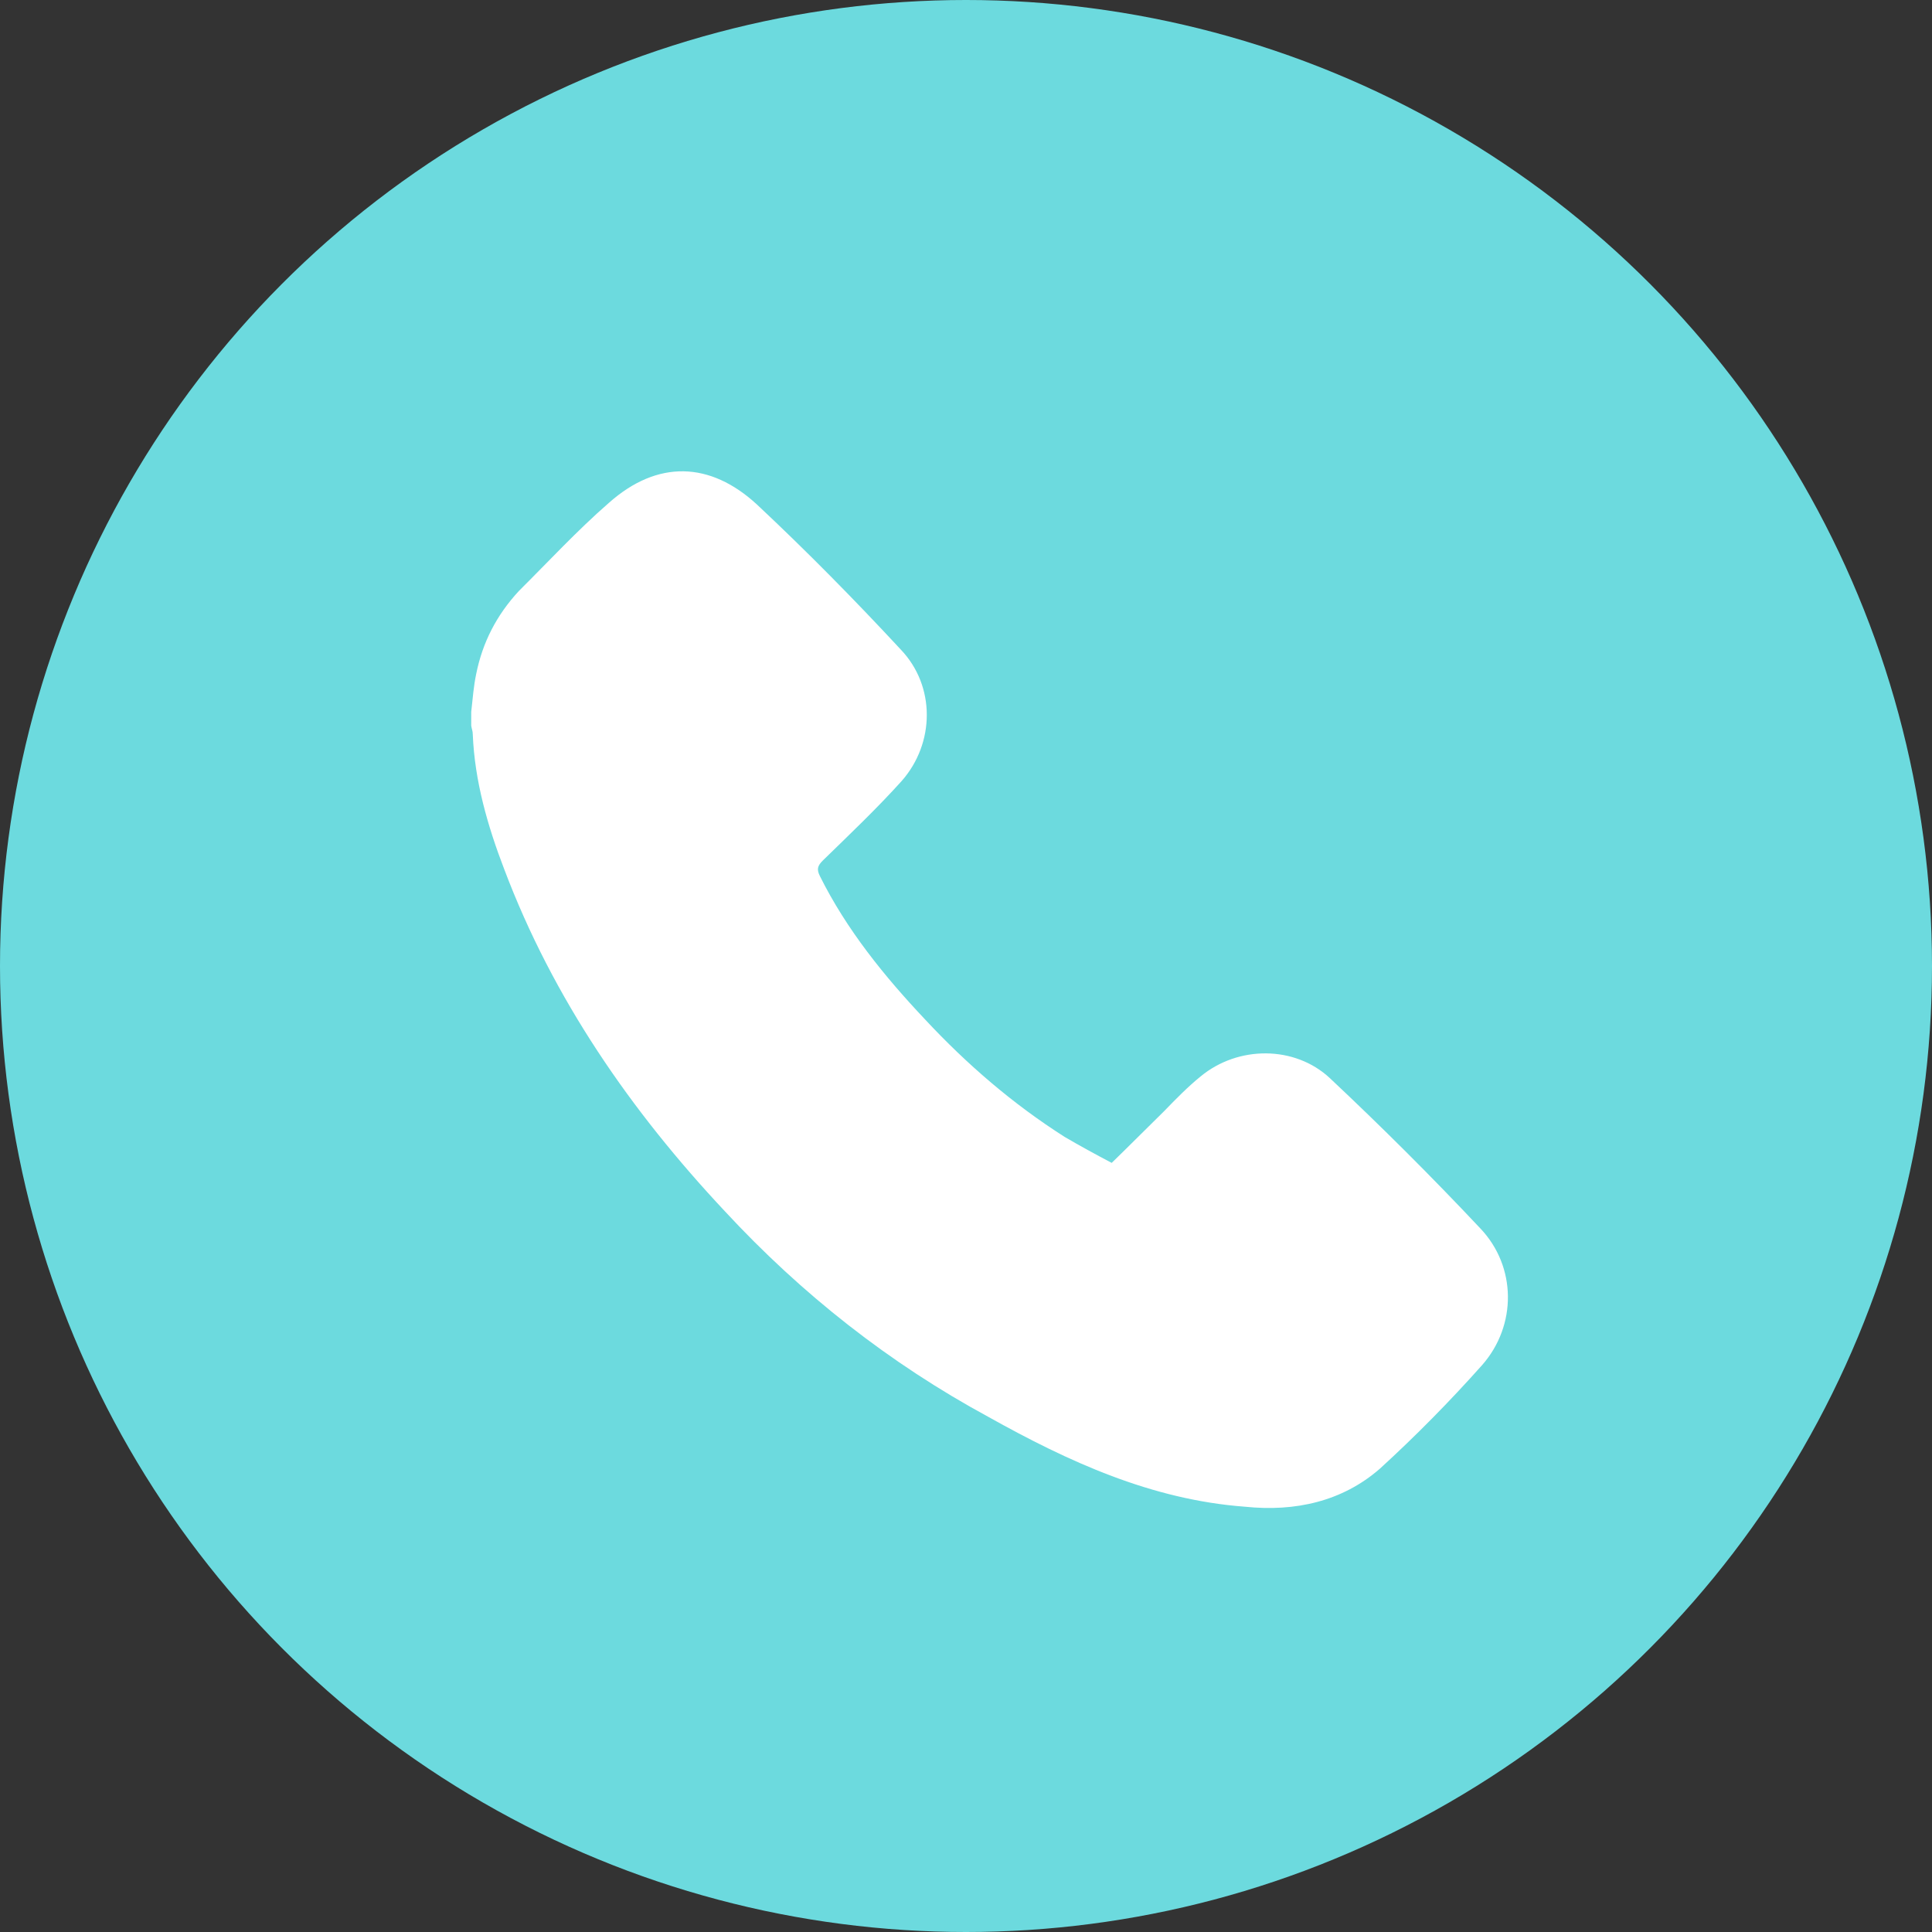 <?xml version="1.0" encoding="UTF-8"?> <svg xmlns="http://www.w3.org/2000/svg" width="41" height="41" viewBox="0 0 41 41" fill="none"><rect x="0" y="0" width="41" height="41" fill="#333333" stroke="none"/><circle cx="20.5" cy="20.5" r="20.5" fill="#6CDADE"></circle><g clip-path="url(#clip0_1_494)"><path d="M10 15.108C10.033 14.815 10.051 14.558 10.106 14.301C10.238 13.641 10.535 13.055 11.012 12.541C11.639 11.918 12.248 11.258 12.922 10.671C13.953 9.755 15.071 9.791 16.065 10.708C17.121 11.698 18.133 12.725 19.119 13.788C19.852 14.558 19.845 15.768 19.134 16.575C18.606 17.161 18.026 17.711 17.462 18.261C17.352 18.371 17.326 18.445 17.399 18.591C17.964 19.728 18.767 20.718 19.632 21.635C20.52 22.588 21.499 23.431 22.595 24.128C22.907 24.311 23.244 24.495 23.592 24.678C23.97 24.311 24.333 23.945 24.707 23.578C24.956 23.321 25.206 23.065 25.477 22.845C26.273 22.185 27.479 22.185 28.223 22.881C29.316 23.908 30.383 24.971 31.417 26.071C32.183 26.878 32.194 28.125 31.454 28.968C30.768 29.738 30.046 30.471 29.283 31.168C28.484 31.865 27.483 32.085 26.423 31.975C24.439 31.828 22.679 31.021 20.974 30.068C18.877 28.931 17.014 27.465 15.383 25.705C13.388 23.578 11.738 21.195 10.7 18.445C10.348 17.528 10.073 16.575 10.033 15.585C10.033 15.511 10.011 15.475 10 15.401V15.108Z" fill="white"></path></g><defs><clipPath id="clip0_1_494"><rect width="22" height="22" fill="white" transform="translate(10 10)"></rect></clipPath></defs></svg> 